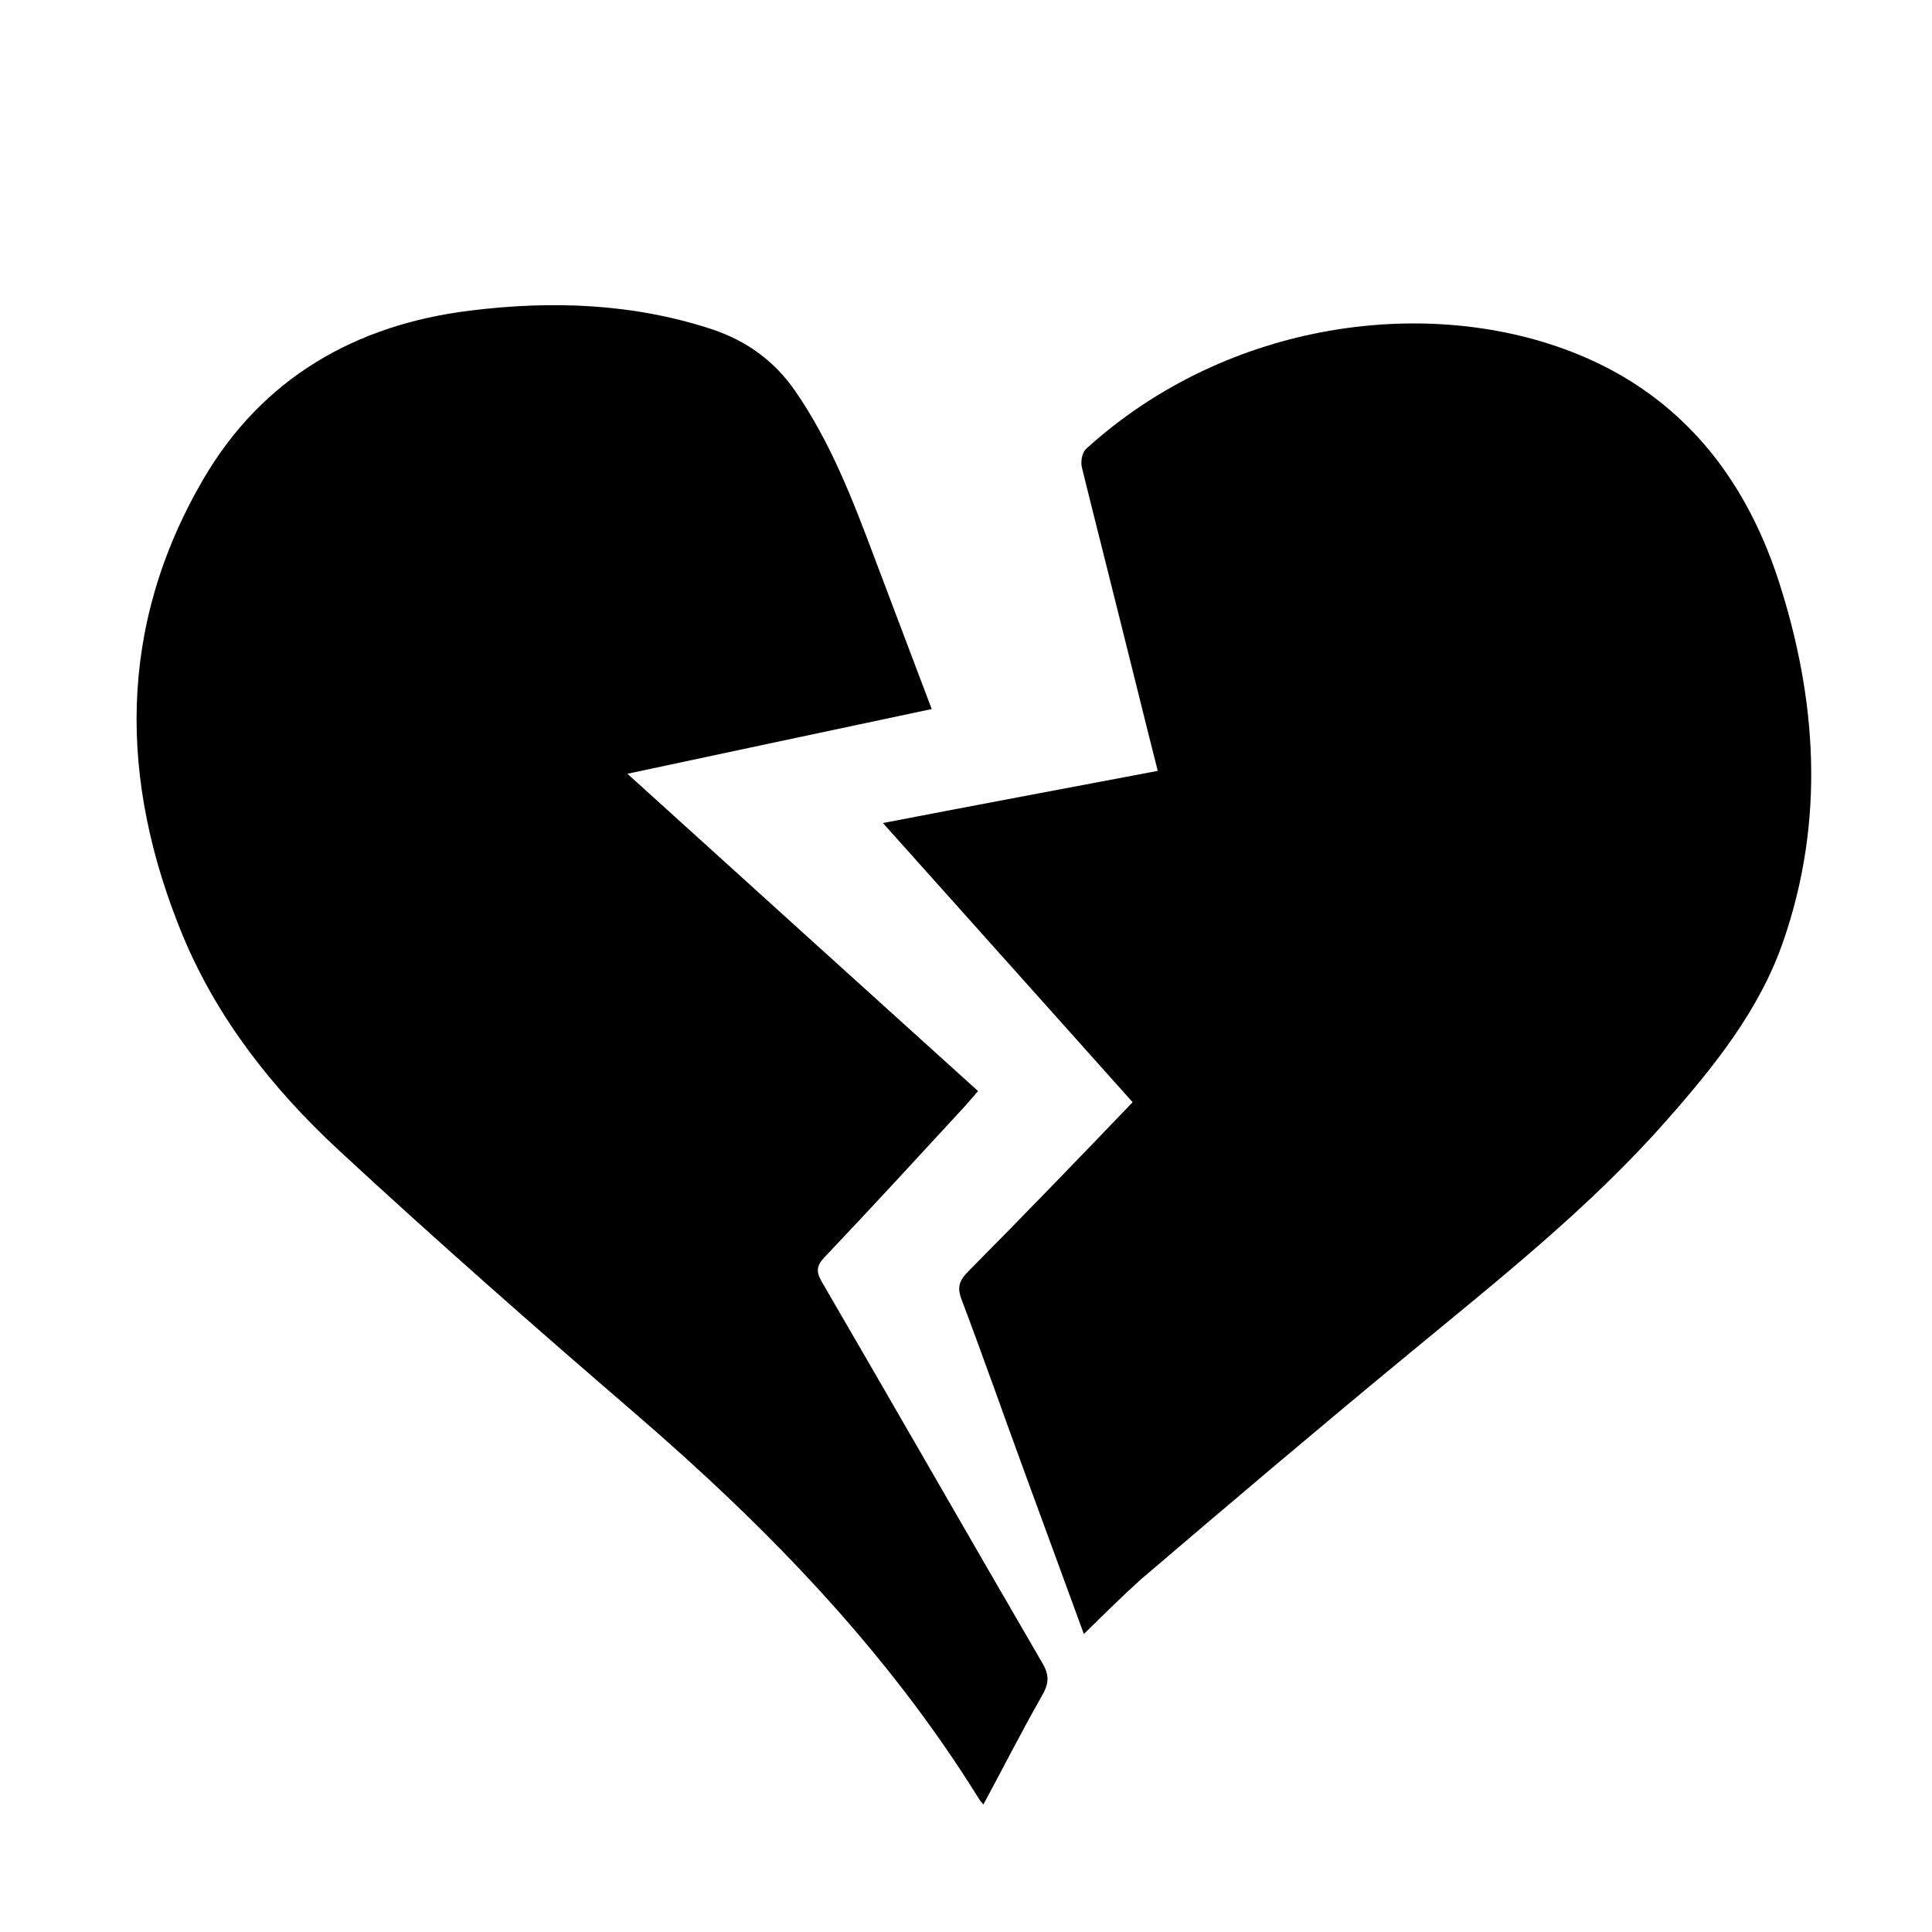 <?xml version="1.0" encoding="utf-8"?>
<!-- Generator: Adobe Illustrator 21.1.0, SVG Export Plug-In . SVG Version: 6.00 Build 0)  -->
<svg version="1.1" id="Layer_1" xmlns="http://www.w3.org/2000/svg" xmlns:xlink="http://www.w3.org/1999/xlink" x="0px" y="0px"
	 viewBox="0 0 400 400" style="enable-background:new 0 0 400 400;" xml:space="preserve">
<g>
	<path d="M224.4,338.3c-4-10.9-8.1-22.1-12.2-33.3c-4.4-12-8.6-24-13.1-35.9c-1-2.6-0.5-4,1.4-5.9c11.3-11.4,22.5-23,34-35
		c-16.7-18.7-34-38-51.7-57.8c19.2-3.7,37.9-7.2,56.9-10.8c-2.8-11-5.4-21.7-8.1-32.4c-2.5-10.1-5.1-20.2-7.6-30.4
		c-0.3-1.2,0-3.1,0.9-3.9c29.4-26.7,71.4-32,101.9-19.5c21.2,8.7,34.3,25.2,41.3,46.4c8.1,24.8,9.8,50,1.1,75.1
		c-4.9,14.2-14.3,25.9-24.1,37c-15.9,18.1-34.8,33-53.3,48.3c-18.7,15.4-37.2,31.1-55.6,46.8C232.1,330.7,228.3,334.5,224.4,338.3z"
		/>
	<path d="M203.6,373.6c-0.2-0.3-0.7-0.7-1-1.3c-19-30.6-43.7-56-70.8-79.4c-20.8-17.9-41.4-36-61.6-54.7
		c-13.6-12.6-25.2-27.2-32.4-44.6c-13.2-32-13.5-63.9,4.3-94.4c12.2-20.9,31.5-32,55.3-34.9c16.9-2.1,33.7-1.5,50.1,3.9
		c7.1,2.4,12.8,6.5,17.1,12.7c7.4,10.7,12,22.7,16.5,34.7c3.9,10.3,7.8,20.6,11.8,31.2c-20.8,4.4-41.4,8.8-63,13.4
		c24.6,22.3,48.5,43.9,72.6,65.7c-1,1.1-1.8,2.1-2.7,3.1c-9.7,10.5-19.3,21-29.1,31.3c-1.6,1.7-1.8,2.9-0.6,5
		c15.3,26.3,30.4,52.7,45.7,79c1.6,2.7,1.3,4.5-0.2,7C211.4,358.7,207.6,366.2,203.6,373.6z"/>
</g>
</svg>

